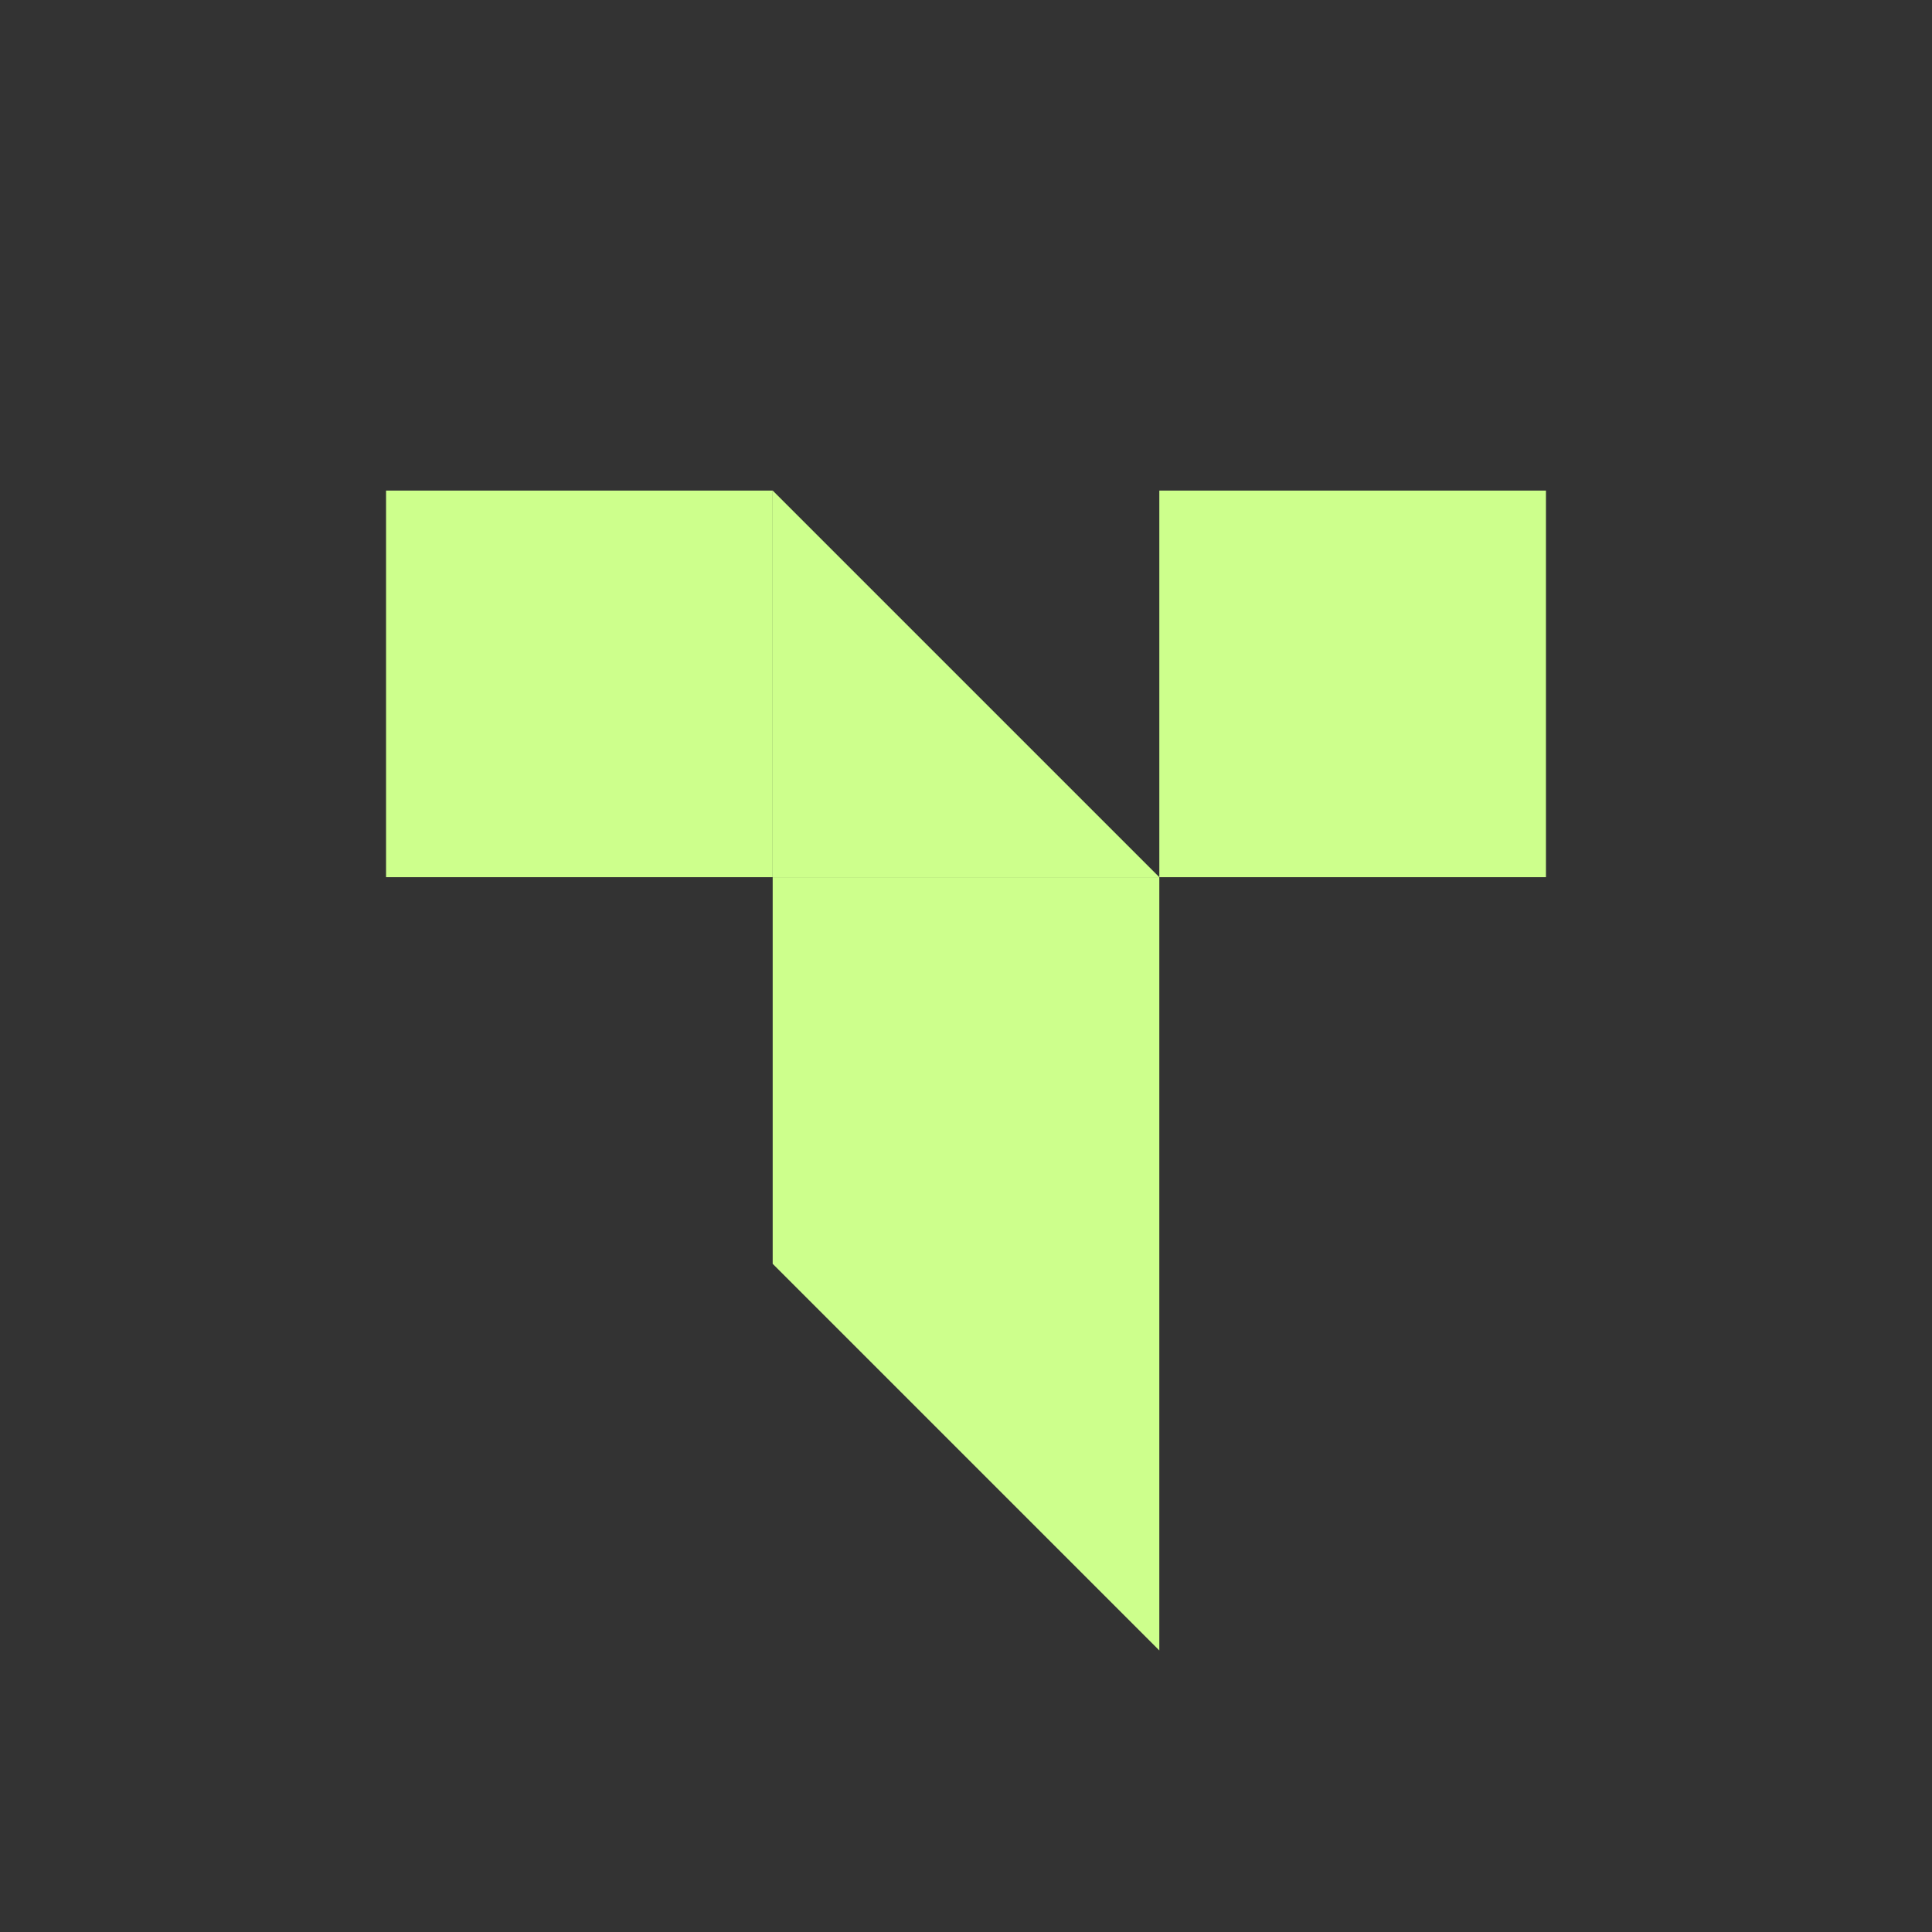 <svg xmlns="http://www.w3.org/2000/svg" width="2237" height="2237" fill="none"><rect width="100%" height="100%" fill="#333333" stroke="none"/><path fill="#CDFF8C" d="M894.664 1463.34h447.666V1911l-447.666-447.66Zm0-447.68h447.667v447.667H894.664z"/><path fill="#CDFF8C" d="M447 568h447.667v447.667H447zm895.34 0h447.667v447.667H1342.34z"/><path fill="#CDFF8C" d="m894.664 568 447.666 447.67H894.664V568Z"/></svg>